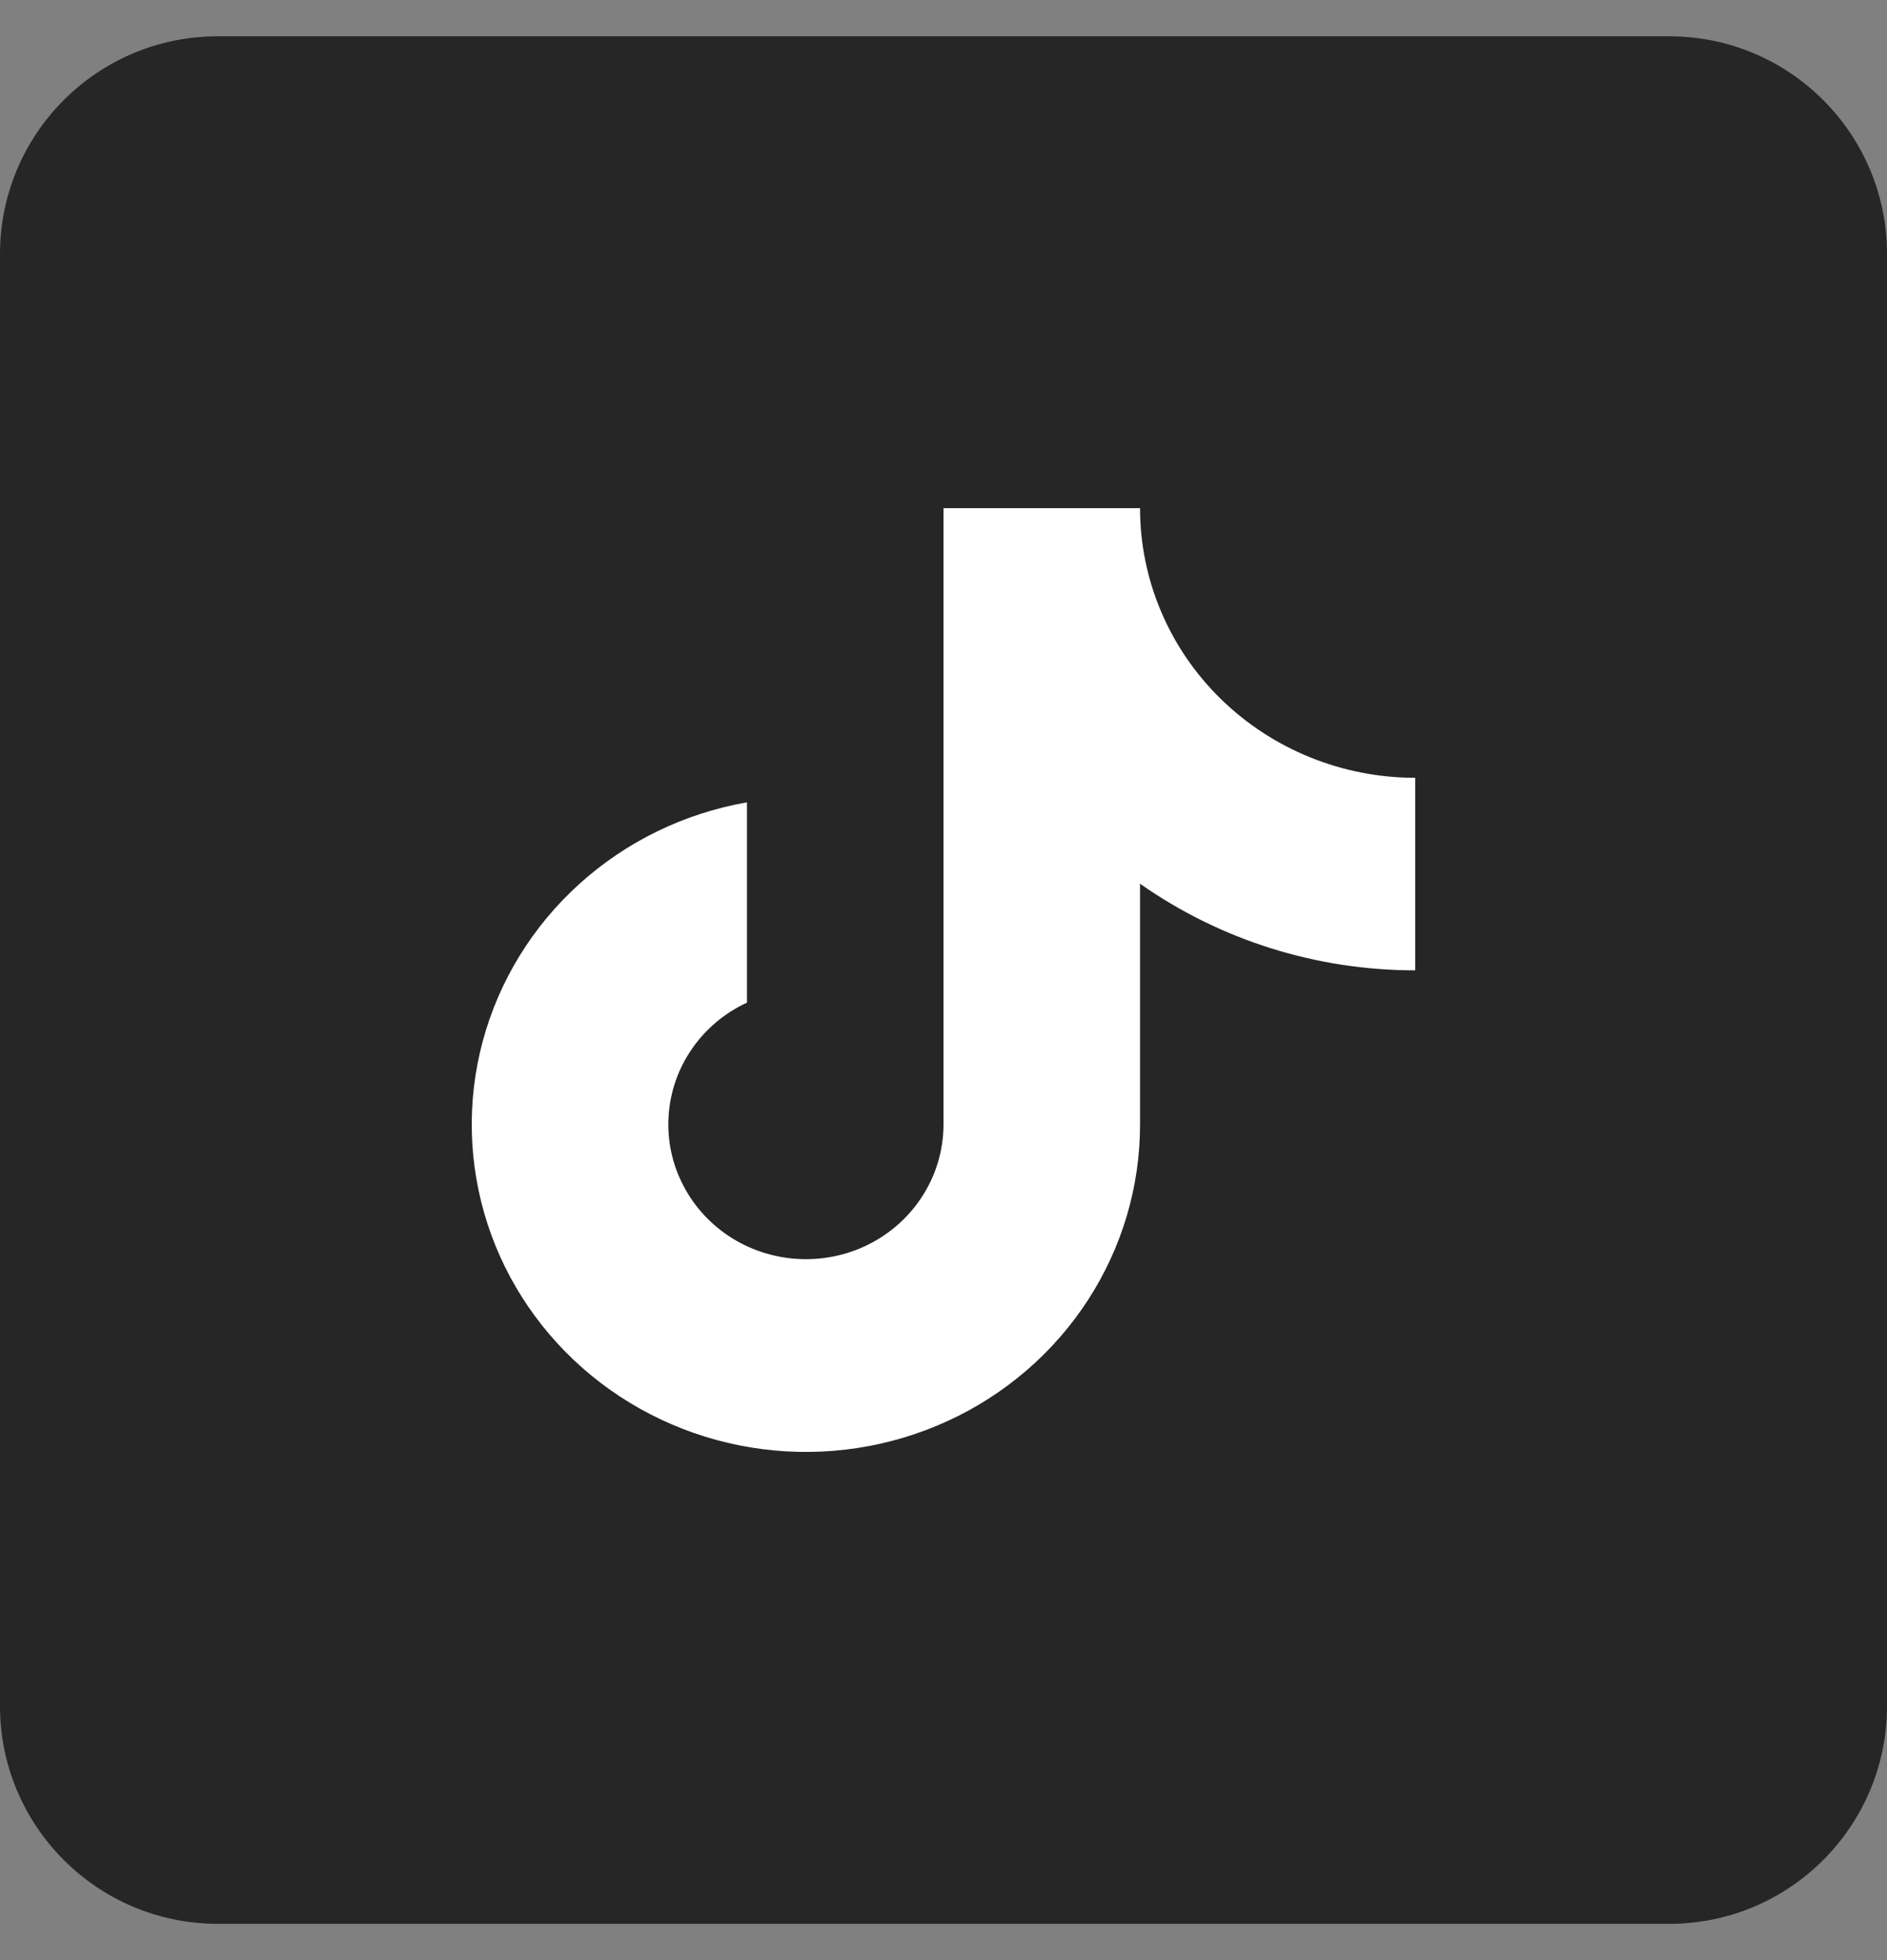 <?xml version="1.0" encoding="UTF-8"?>
<svg xmlns="http://www.w3.org/2000/svg" width="26" height="27" viewBox="0 0 26 27" fill="none">
  <rect x="0" y="0" width="26" height="27" fill="#808080" stroke="none"/>
  <g clip-path="url(#clip0_1053_1027)">
    <path d="M0 3.5C0 1.843 1.343 0.5 3 0.5H23C24.657 0.5 26 1.843 26 3.5V23.5C26 25.156 24.657 26.5 23 26.5H3C1.343 26.5 0 25.156 0 23.5V3.5Z" fill="#262626"></path>
    <path d="M15.708 12.173C16.813 12.95 18.14 13.367 19.5 13.366V10.714C18.494 10.714 17.53 10.322 16.819 9.626C16.108 8.93 15.708 7.985 15.708 7H13V15.488C13 15.821 12.909 16.147 12.736 16.433C12.564 16.719 12.316 16.954 12.019 17.115C11.722 17.275 11.386 17.354 11.047 17.344C10.708 17.334 10.377 17.235 10.091 17.058C9.804 16.88 9.571 16.63 9.417 16.334C9.262 16.039 9.191 15.708 9.212 15.376C9.232 15.044 9.343 14.724 9.533 14.449C9.723 14.173 9.985 13.953 10.292 13.811V11.052C9.429 11.203 8.629 11.592 7.985 12.174C7.341 12.755 6.879 13.504 6.654 14.333C6.429 15.162 6.451 16.037 6.716 16.855C6.981 17.673 7.479 18.399 8.151 18.95C8.823 19.5 9.641 19.851 10.509 19.962C11.378 20.073 12.261 19.939 13.055 19.575C13.848 19.212 14.519 18.634 14.989 17.91C15.459 17.187 15.709 16.346 15.708 15.488V12.173Z" fill="white"></path>
  </g>
  <defs>
    <clipPath id="clip0_1053_1027">
      <rect width="26" height="26.001" fill="white" transform="translate(0 0.5)"></rect>
    </clipPath>
  </defs>
</svg>
